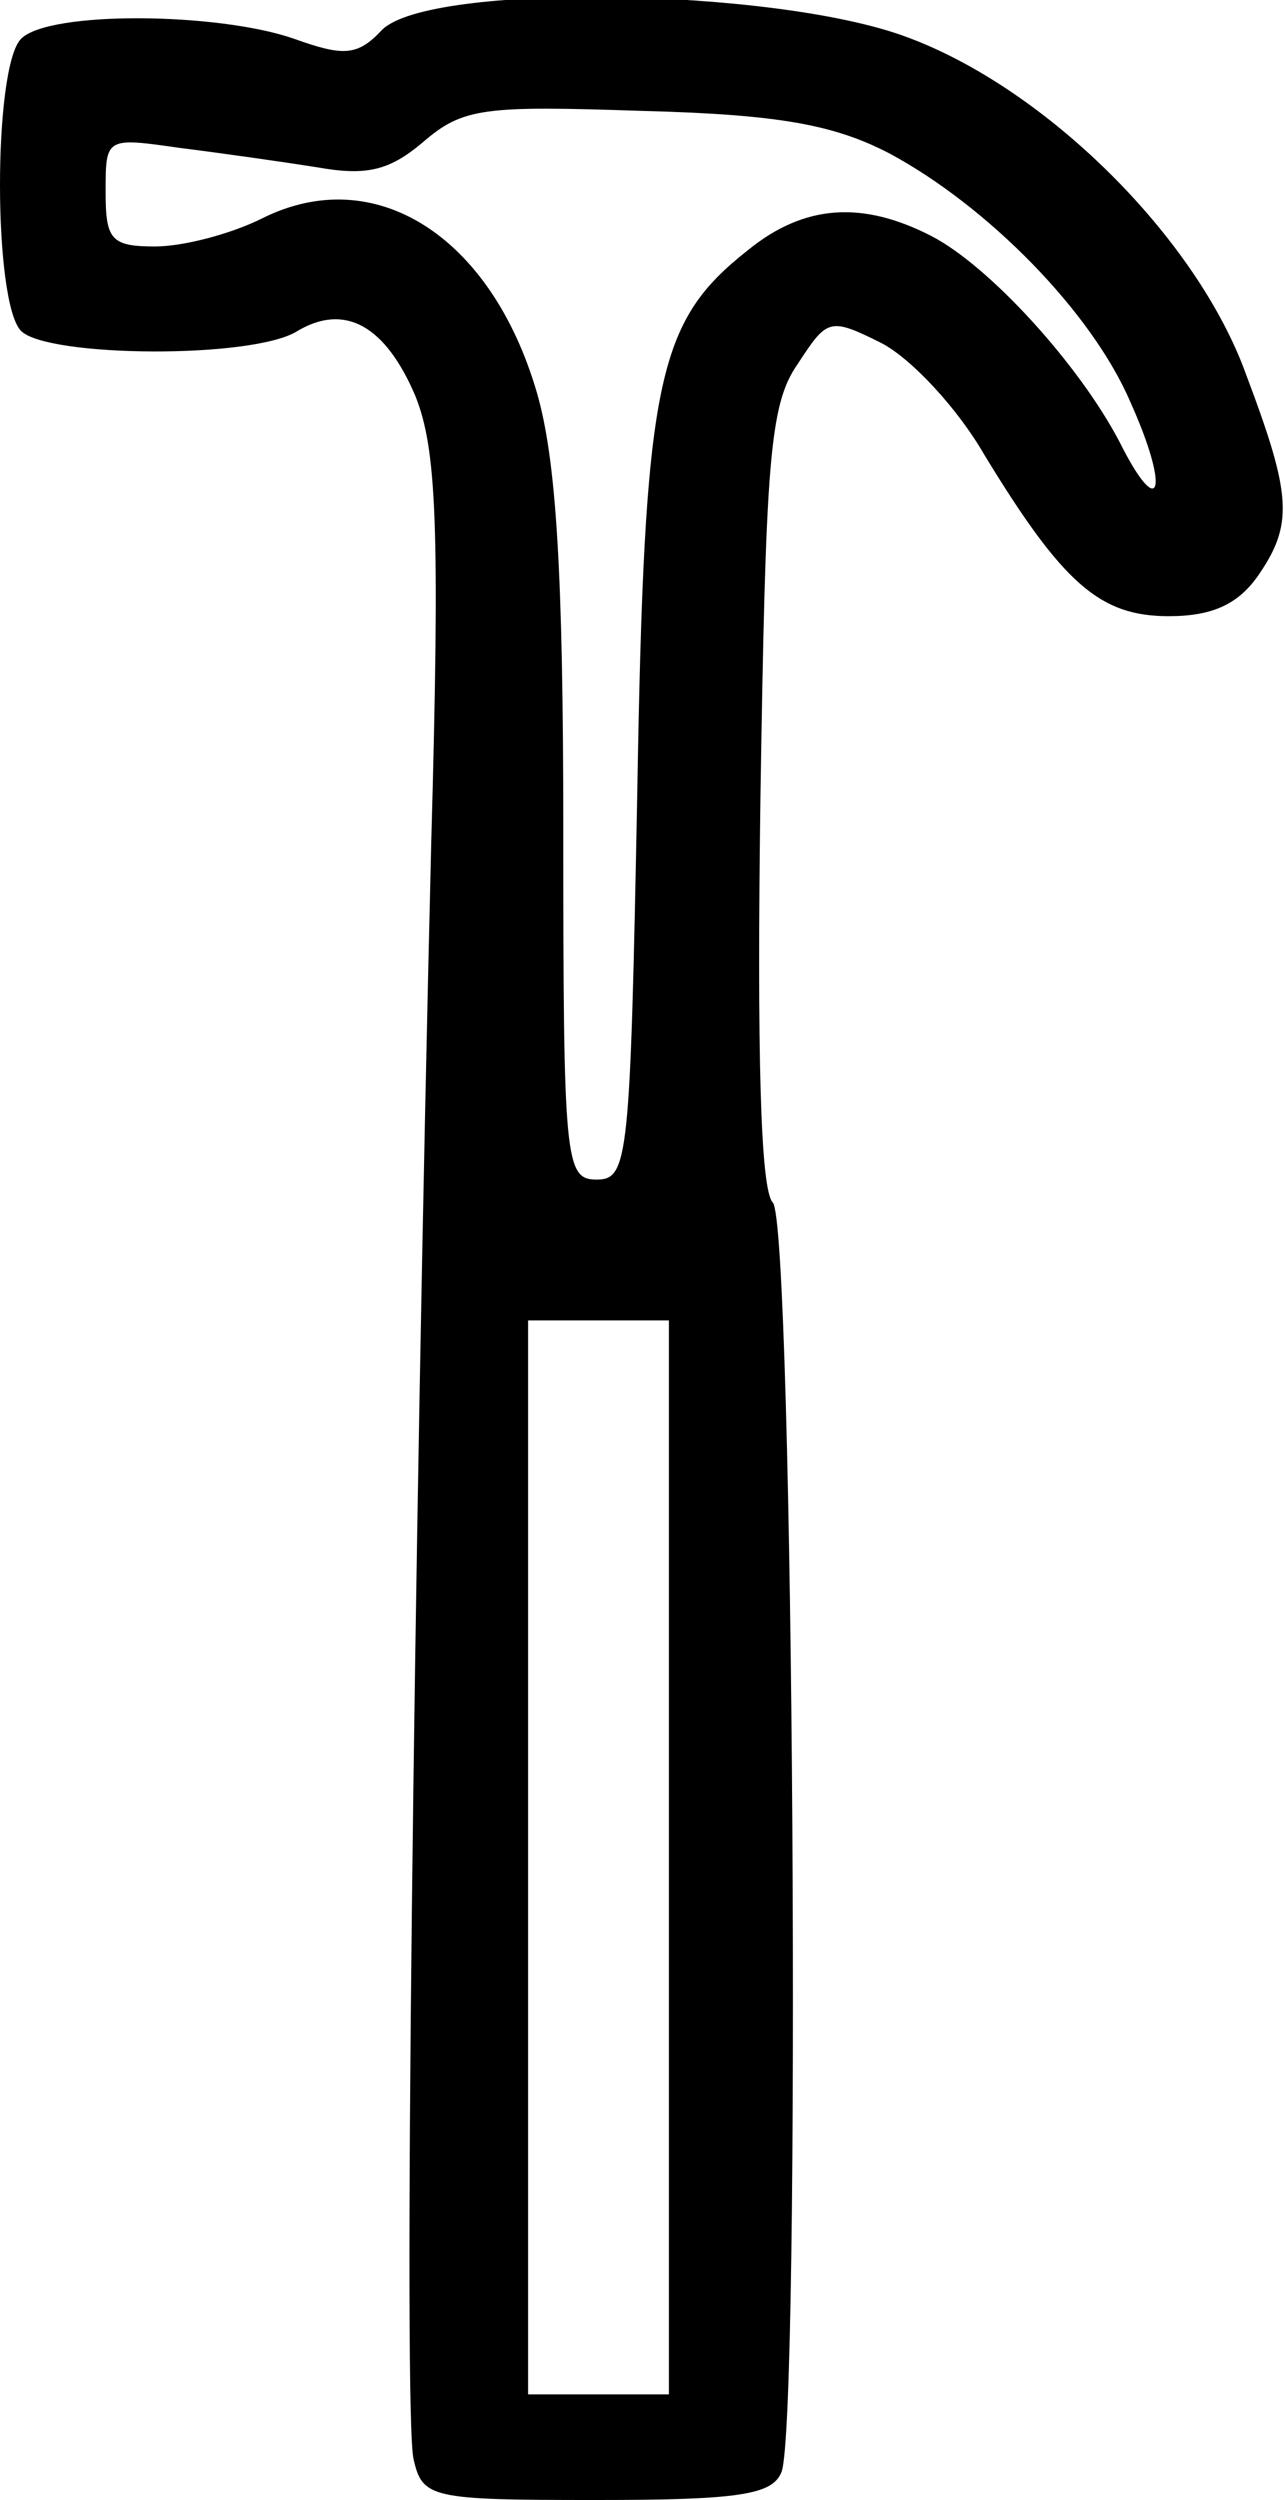 <?xml version="1.0" standalone="no"?>
<!DOCTYPE svg PUBLIC "-//W3C//DTD SVG 20010904//EN"
 "http://www.w3.org/TR/2001/REC-SVG-20010904/DTD/svg10.dtd">
<svg version="1.0" xmlns="http://www.w3.org/2000/svg"
 width="73pt" height="142pt" viewBox="0 0 73 142"
 preserveAspectRatio="xMidYMid meet">
<g transform="translate(0,142) scale(0.1,-0.1)"
fill="#000000" stroke="none">
<path d="M217 1403 c-14 -15 -22 -15 -50 -5 -43 15 -139 16 -155 0 -16 -16
-16 -150 0 -166 15 -15 132 -16 157 0 27 16 50 3 67 -37 12 -30 14 -74 9 -253
-10 -410 -16 -897 -10 -919 5 -22 10 -23 104 -23 81 0 100 3 105 16 11 29 7
709 -5 721 -7 7 -9 85 -7 230 3 190 5 223 21 246 17 26 18 27 48 12 17 -9 43
-37 58 -63 45 -74 66 -92 105 -92 25 0 39 7 50 22 21 30 20 46 -6 115 -28 78
-114 163 -193 192 -75 28 -271 31 -298 4z m288 -70 c56 -30 115 -90 137 -141
23 -51 17 -69 -6 -23 -23 44 -74 100 -107 117 -39 20 -72 18 -104 -8 -52 -41
-59 -73 -63 -310 -4 -206 -5 -218 -23 -218 -18 0 -19 10 -19 198 0 147 -4 211
-15 249 -26 89 -92 131 -156 99 -18 -9 -45 -16 -61 -16 -25 0 -28 4 -28 31 0
31 0 31 42 25 24 -3 59 -8 78 -11 28 -5 41 -2 60 14 23 20 35 21 125 18 78 -2
109 -8 140 -24z m-125 -968 l0 -305 -40 0 -40 0 0 305 0 305 40 0 40 0 0 -305z"/>
</g>
</svg>
